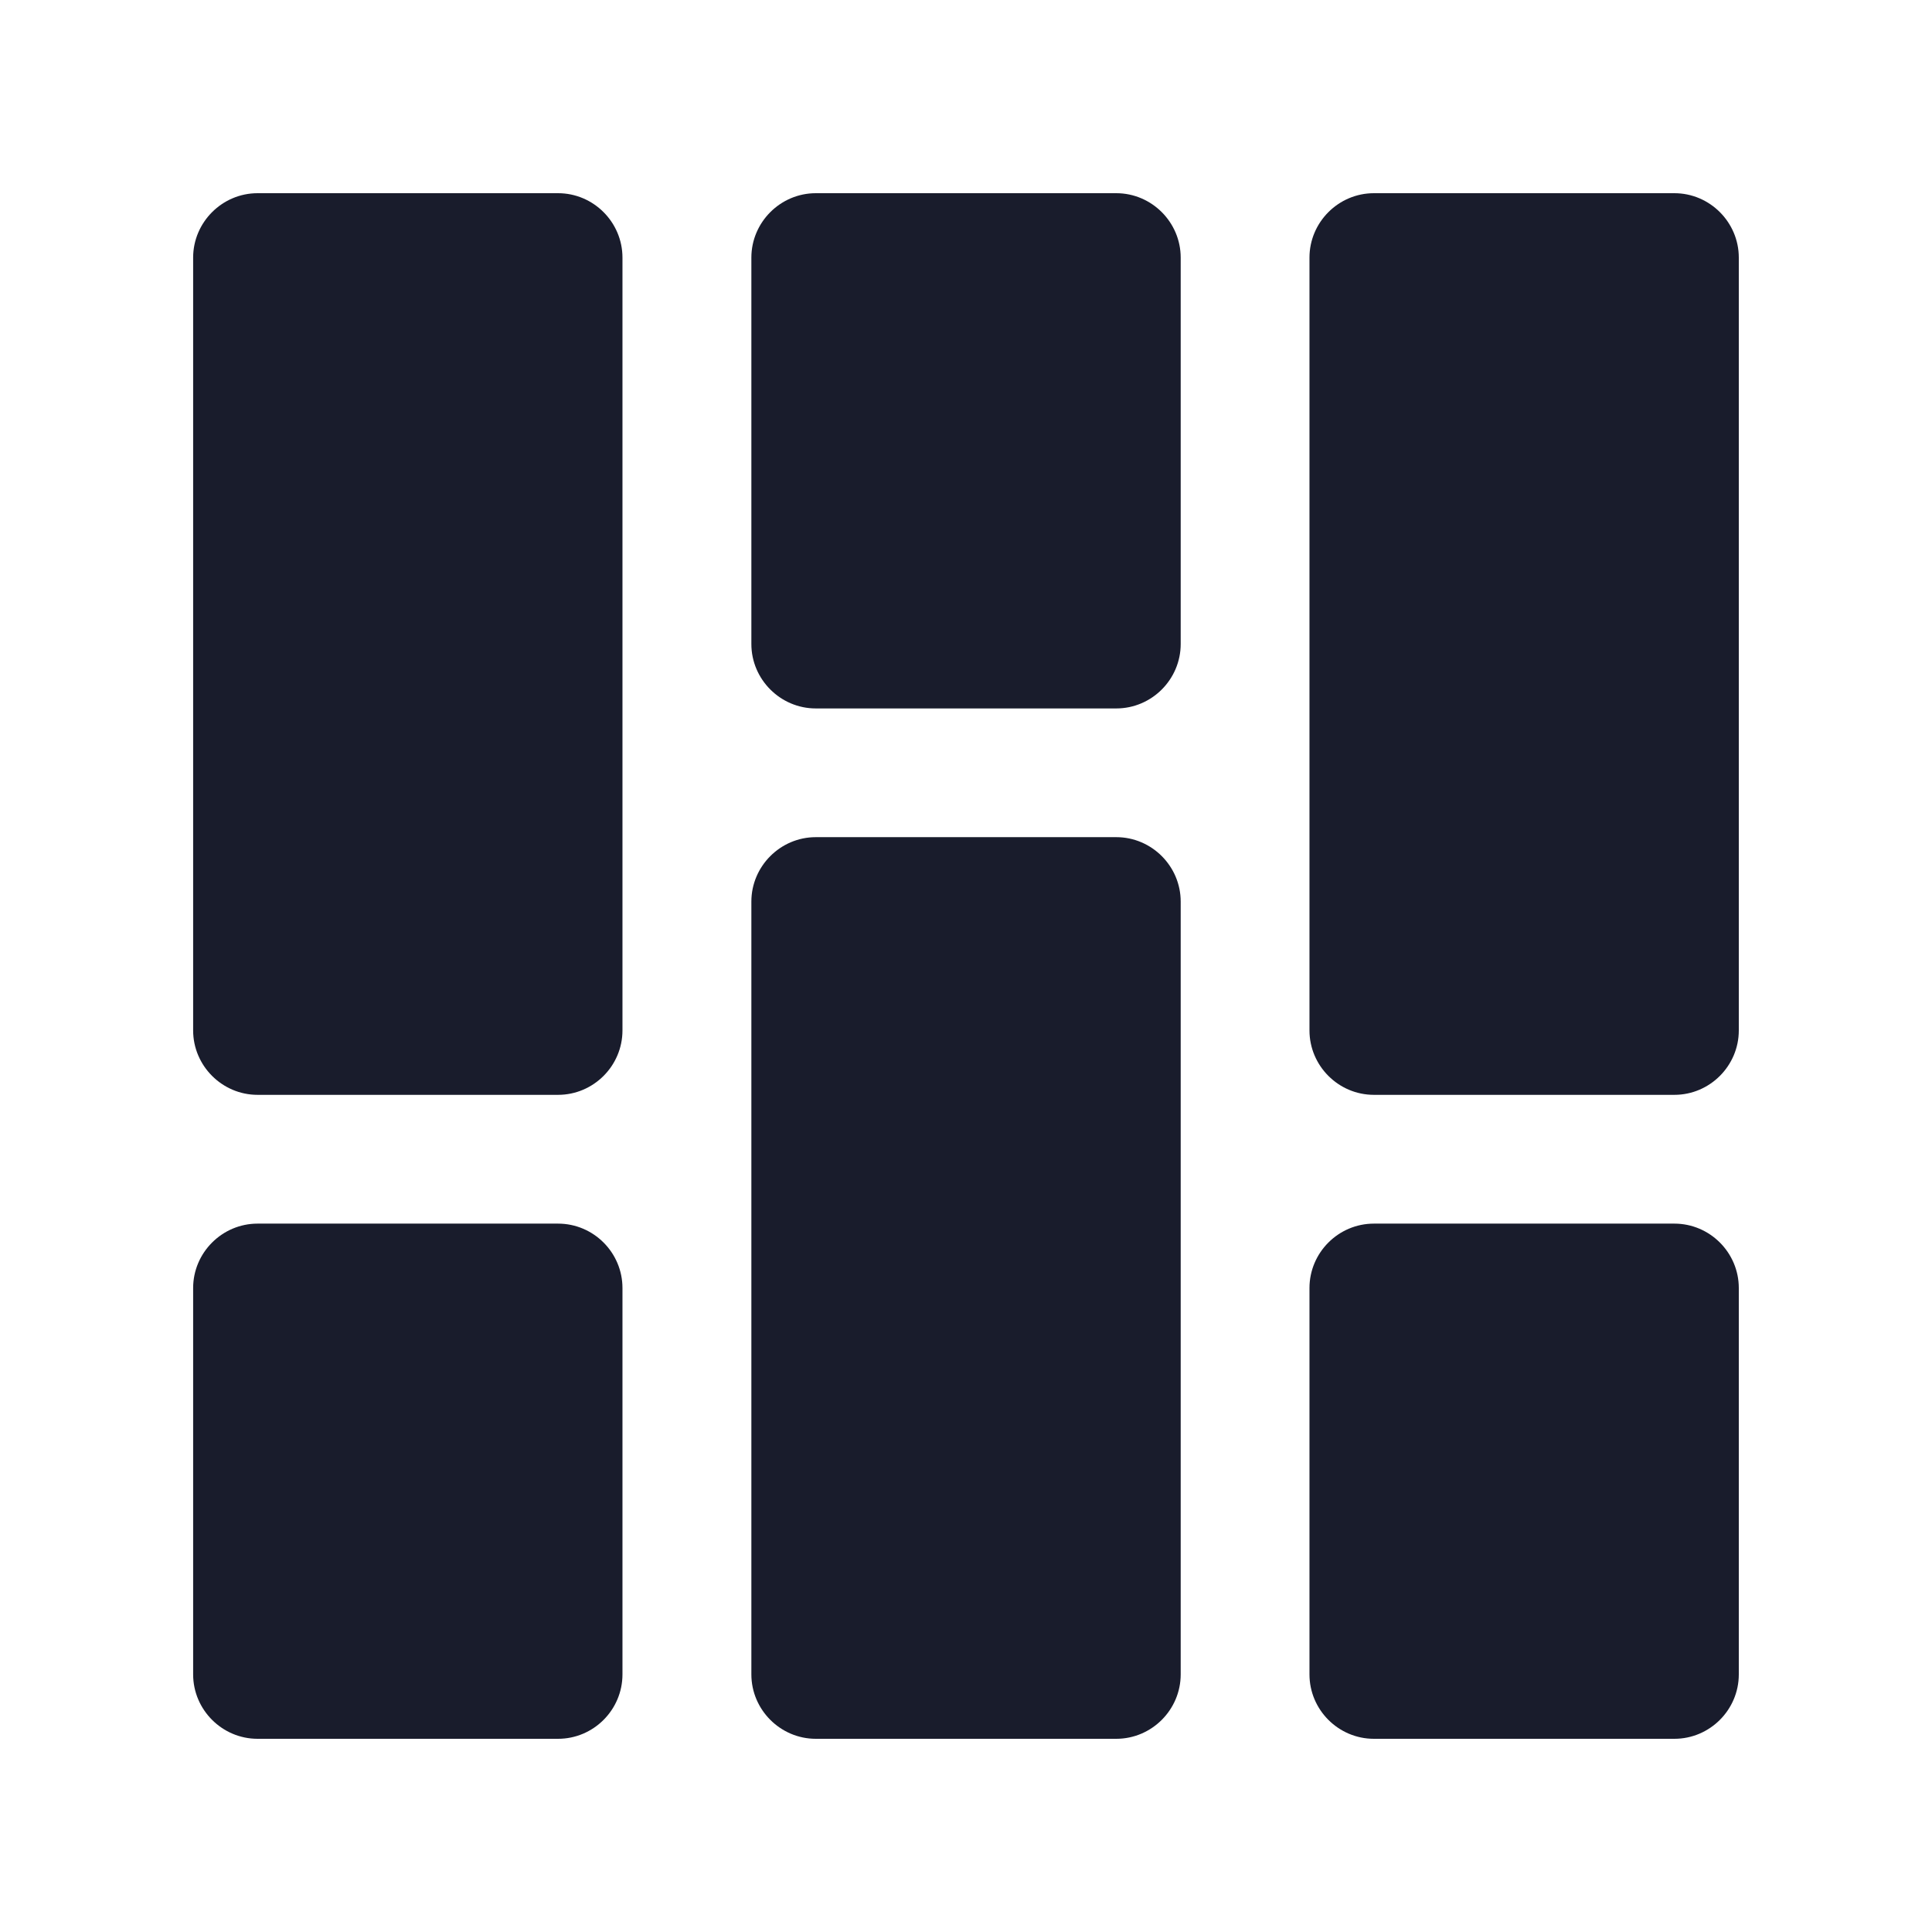 <?xml version="1.0" encoding="UTF-8"?> <svg xmlns="http://www.w3.org/2000/svg" width="32" height="32" viewBox="0 0 32 32" fill="none"> <path d="M10.31 17.067C10.31 17.653 9.831 18.134 9.243 18.134H4.266C3.68 18.134 3.199 17.653 3.199 17.067V4.267C3.199 3.681 3.68 3.2 4.266 3.2H9.243C9.831 3.2 10.31 3.681 10.31 4.267V17.067Z" fill="#191C2C"></path> <path d="M10.31 27.733C10.31 28.32 9.831 28.8 9.243 28.8H4.266C3.68 28.8 3.199 28.32 3.199 27.733V21.334C3.199 20.747 3.68 20.267 4.266 20.267H9.243C9.831 20.267 10.31 20.747 10.31 21.334V27.733Z" fill="#191C2C"></path> <path d="M28.8 17.067C28.8 17.653 28.32 18.134 27.733 18.134H22.756C22.169 18.134 21.689 17.653 21.689 17.067V4.267C21.689 3.681 22.169 3.2 22.756 3.2H27.733C28.32 3.2 28.8 3.681 28.8 4.267V17.067Z" fill="#191C2C"></path> <path d="M28.8 27.733C28.8 28.32 28.32 28.8 27.733 28.8H22.756C22.169 28.8 21.689 28.32 21.689 27.733V21.334C21.689 20.747 22.169 20.267 22.756 20.267H27.733C28.32 20.267 28.8 20.747 28.8 21.334V27.733Z" fill="#191C2C"></path> <path d="M12.445 14.933C12.445 14.347 12.926 13.866 13.512 13.866H18.489C19.076 13.866 19.556 14.347 19.556 14.933V27.733C19.556 28.319 19.076 28.8 18.489 28.8H13.512C12.926 28.8 12.445 28.319 12.445 27.733V14.933Z" fill="#191C2C"></path> <path d="M12.445 4.267C12.445 3.681 12.926 3.2 13.512 3.2H18.489C19.076 3.2 19.556 3.681 19.556 4.267V10.667C19.556 11.253 19.076 11.734 18.489 11.734H13.512C12.926 11.734 12.445 11.253 12.445 10.667V4.267Z" fill="#191C2C"></path> </svg> 